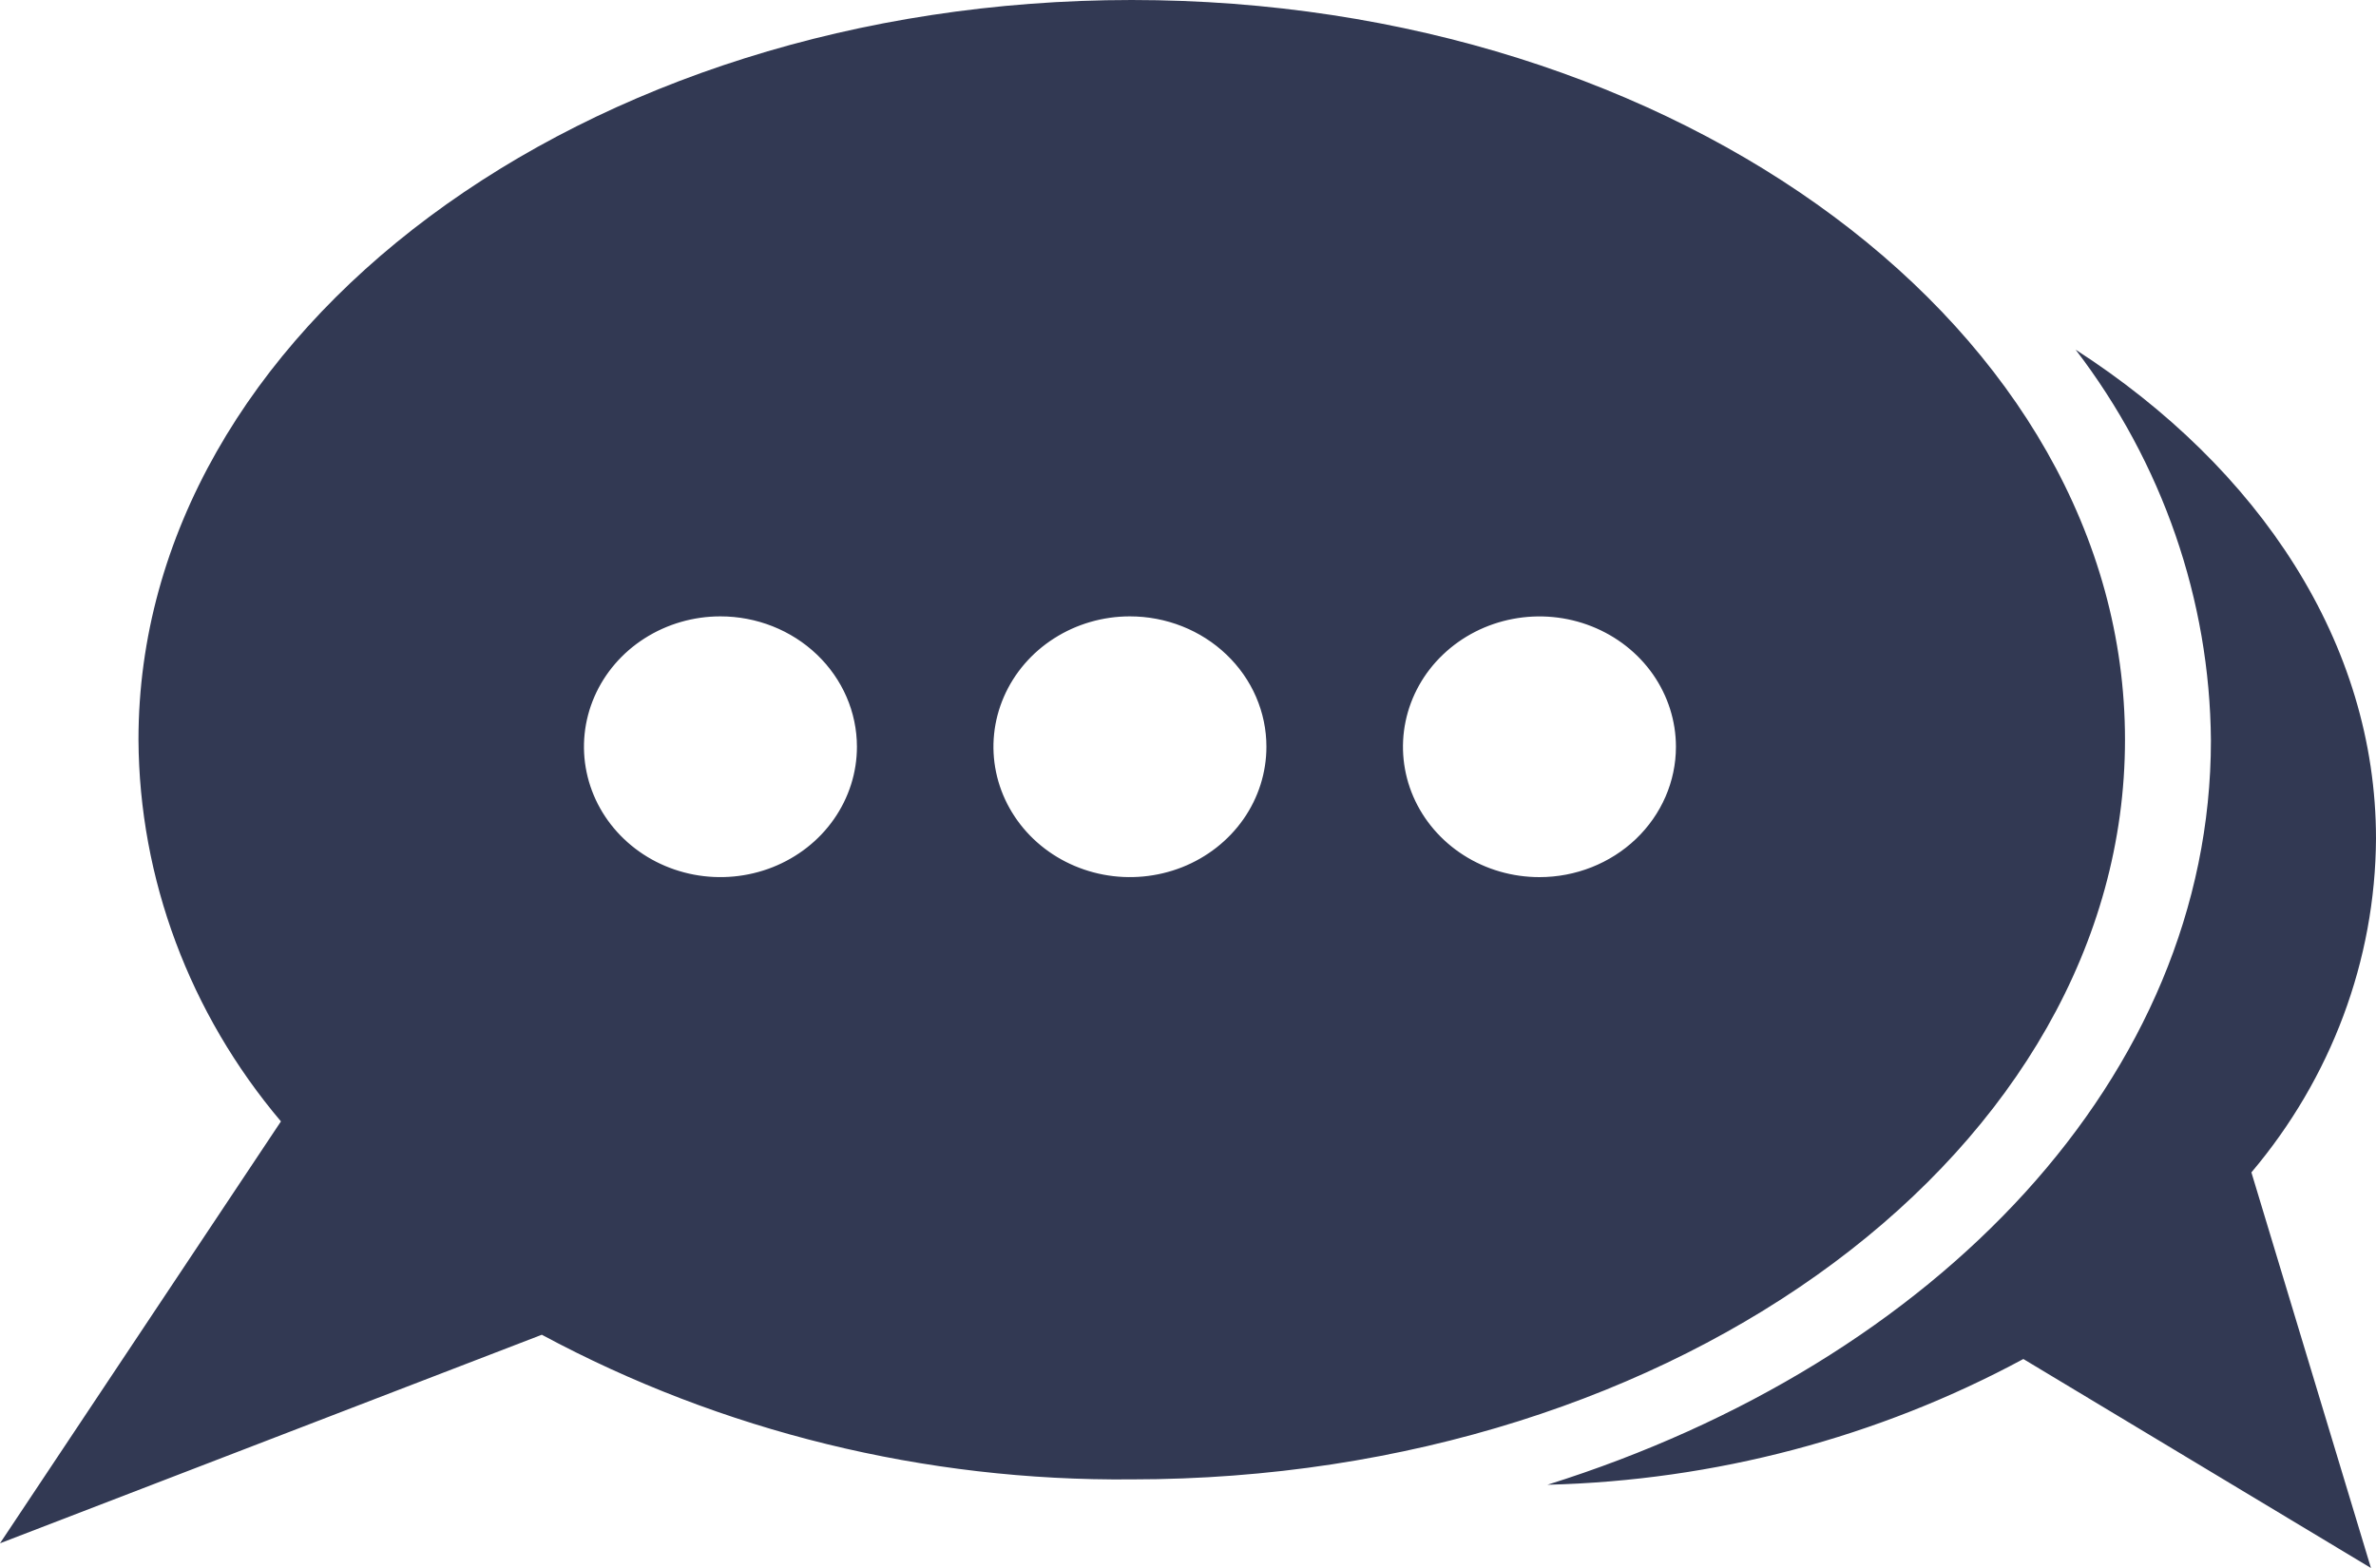 <svg width="50" height="33" viewBox="0 0 50 33" fill="none" xmlns="http://www.w3.org/2000/svg">
<path fill-rule="evenodd" clip-rule="evenodd" d="M42.58 28.601C39.518 30.253 36.079 31.161 32.564 31.248C40.767 28.673 46.526 22.629 46.526 15.583C46.503 12.625 45.507 9.748 43.68 7.36C47.55 9.855 50 13.541 50 17.652C49.985 20.209 49.06 22.686 47.378 24.674L49.894 33L42.578 28.601H42.58ZM18.033 15.717C18.033 16.259 17.864 16.79 17.548 17.241C17.233 17.692 16.784 18.043 16.259 18.251C15.735 18.458 15.157 18.513 14.6 18.407C14.043 18.301 13.531 18.04 13.13 17.656C12.728 17.272 12.455 16.784 12.344 16.251C12.233 15.719 12.29 15.168 12.507 14.666C12.724 14.165 13.092 13.736 13.564 13.435C14.037 13.133 14.592 12.972 15.16 12.972C15.922 12.972 16.652 13.261 17.191 13.776C17.73 14.291 18.033 14.989 18.033 15.717ZM26.65 15.717C26.65 16.259 26.482 16.79 26.166 17.241C25.85 17.692 25.402 18.043 24.877 18.251C24.352 18.458 23.775 18.513 23.218 18.407C22.661 18.301 22.149 18.04 21.747 17.656C21.346 17.272 21.072 16.784 20.961 16.251C20.85 15.719 20.907 15.168 21.125 14.666C21.342 14.165 21.71 13.736 22.182 13.435C22.654 13.133 23.209 12.972 23.777 12.972C24.154 12.972 24.528 13.043 24.877 13.181C25.226 13.319 25.542 13.521 25.809 13.776C26.076 14.031 26.288 14.333 26.432 14.666C26.576 14.999 26.651 15.356 26.65 15.717ZM35.268 15.717C35.268 15.174 35.099 14.644 34.784 14.192C34.468 13.741 34.02 13.39 33.495 13.182C32.97 12.974 32.393 12.92 31.835 13.026C31.278 13.132 30.767 13.393 30.365 13.777C29.963 14.16 29.69 14.649 29.579 15.181C29.468 15.714 29.525 16.265 29.742 16.767C29.96 17.268 30.328 17.697 30.8 17.998C31.272 18.3 31.828 18.46 32.396 18.46C33.157 18.46 33.888 18.171 34.426 17.657C34.965 17.142 35.268 16.444 35.268 15.717ZM11.402 28.091C15.189 30.128 19.47 31.177 23.816 31.135C35.357 31.135 44.718 24.163 44.718 15.567C44.718 6.972 35.357 0 23.816 0C12.274 0 2.914 6.972 2.914 15.567C2.93 18.493 3.988 21.326 5.912 23.601L0 32.48L11.402 28.091Z" fill="#323953"/>
</svg>
